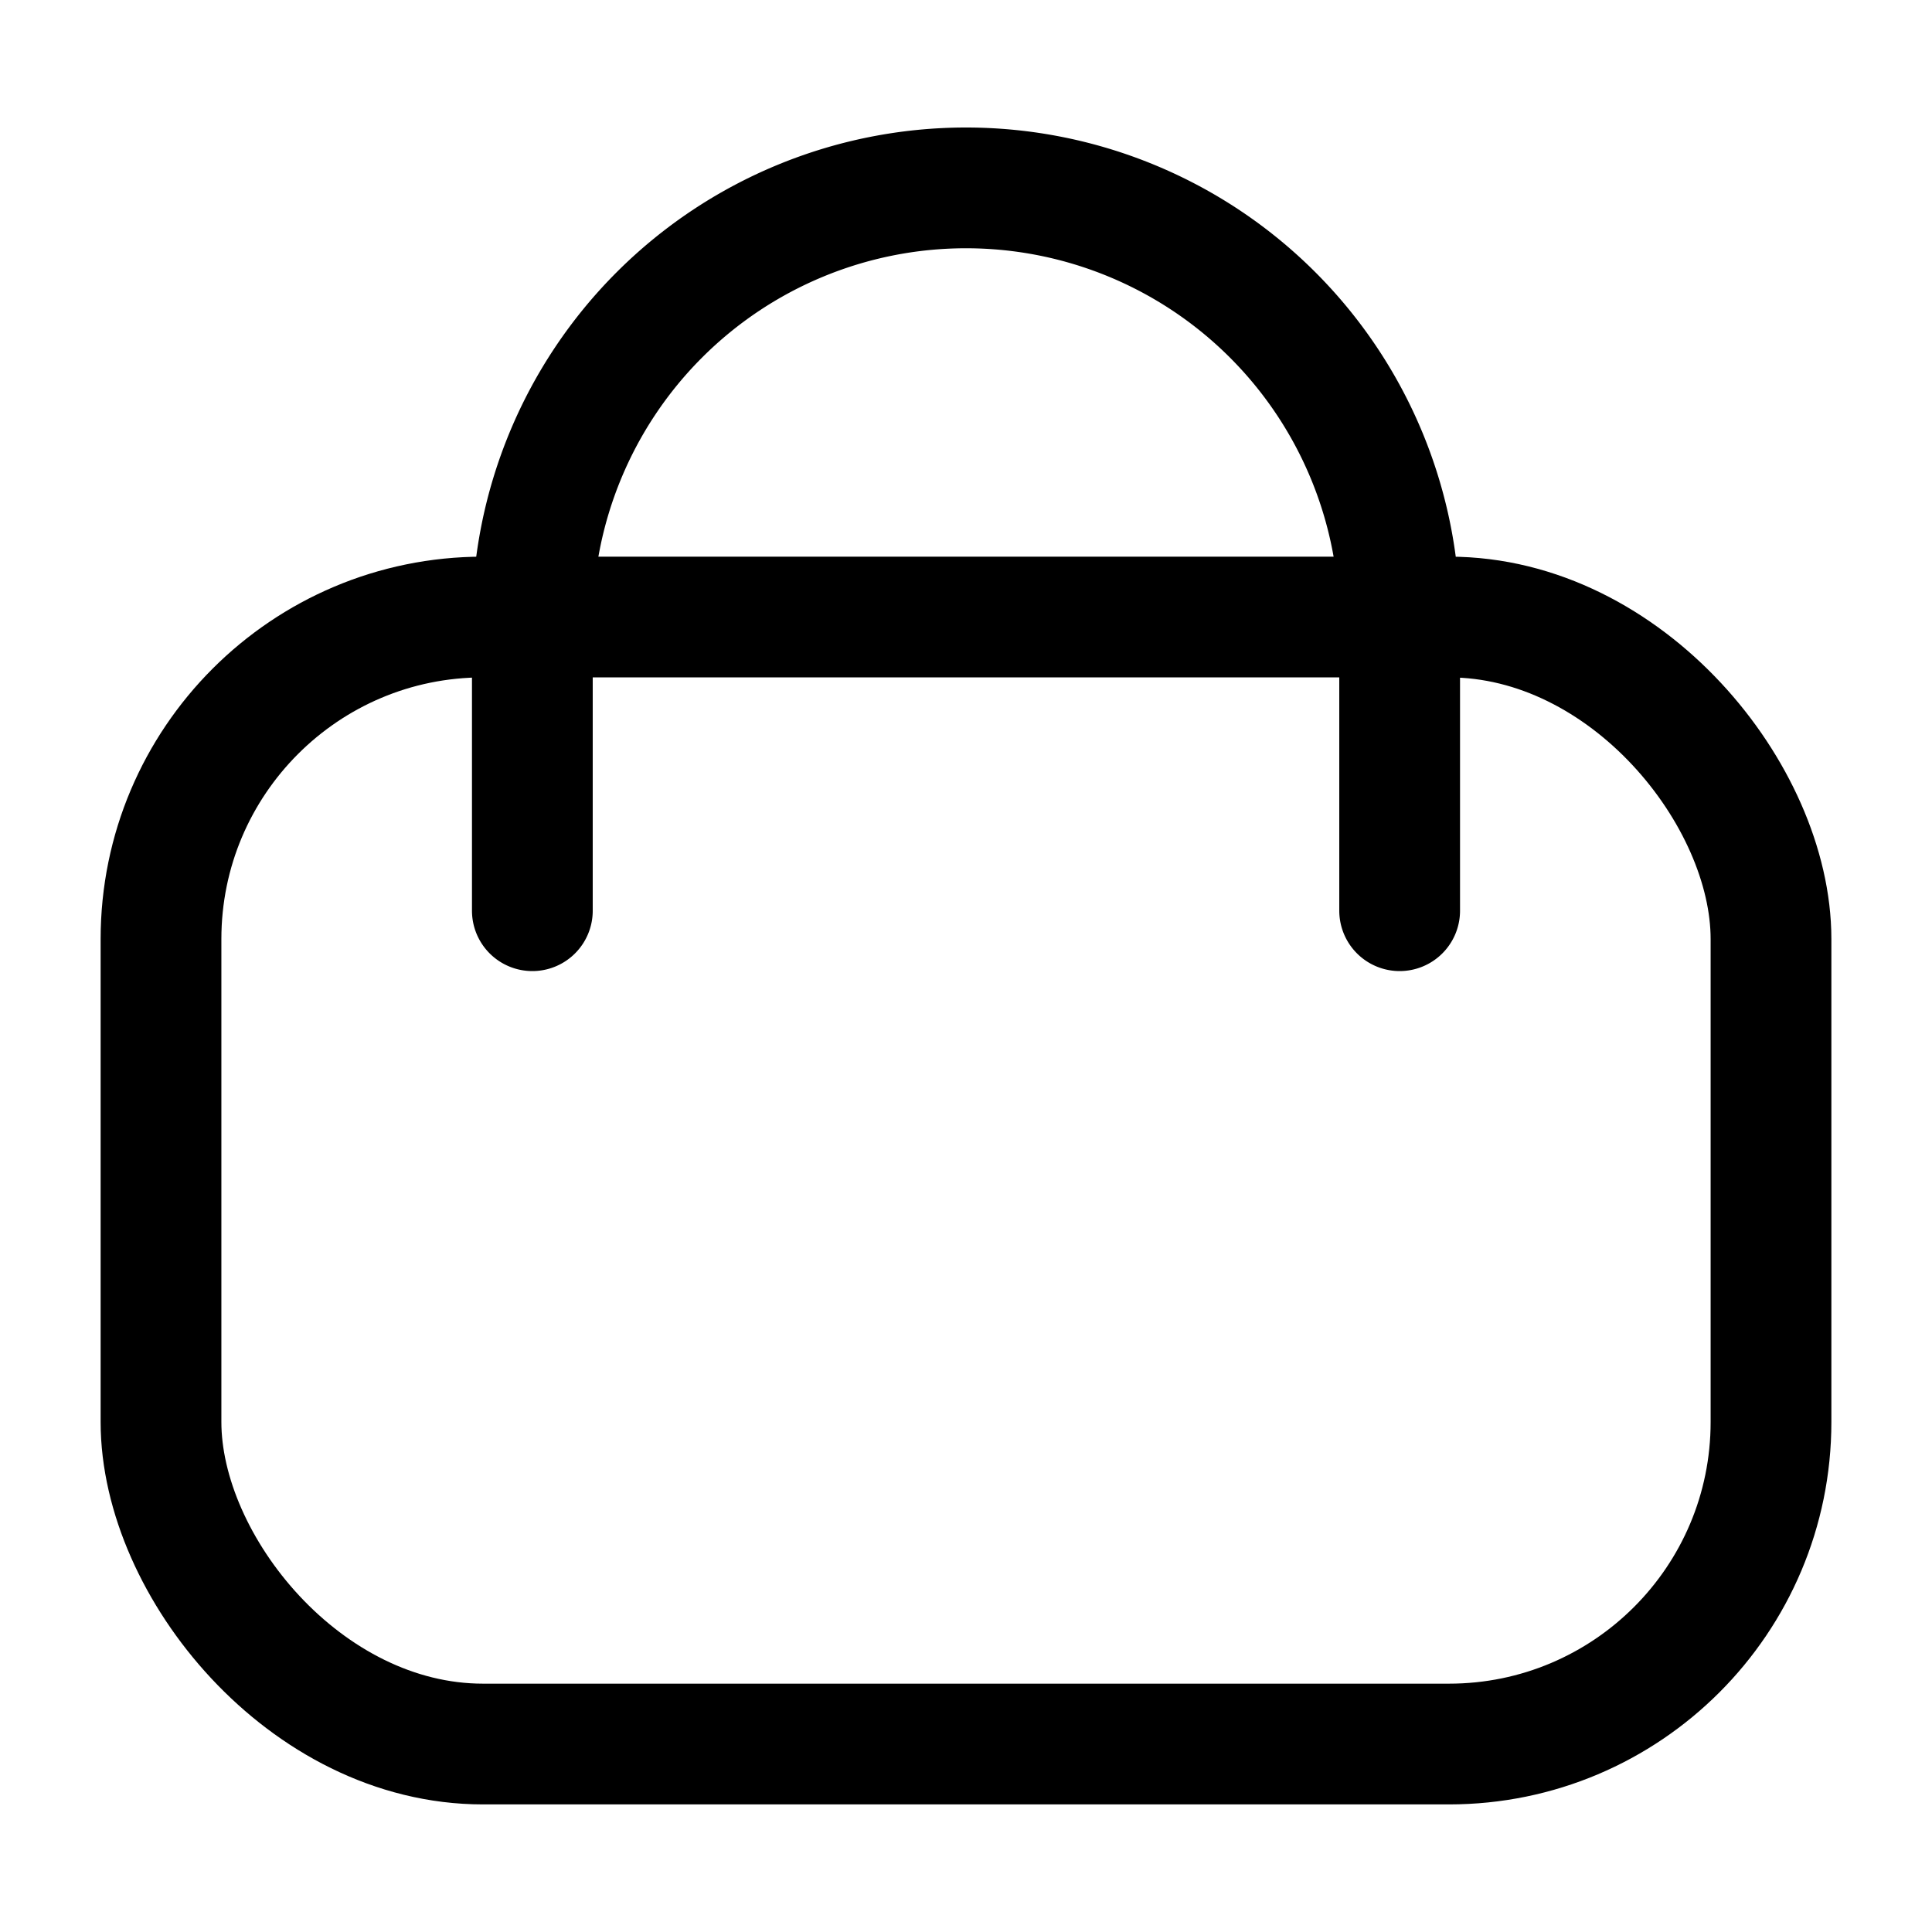 <svg id="icon-bag-mobile" xmlns="http://www.w3.org/2000/svg" width="24" height="24" viewBox="0 0 24 24">
  <defs>
    <style>
      .cls-1, .cls-2 {
        fill: none;
      }

      .cls-2 {
        stroke: #000;
        stroke-linecap: round;
        stroke-linejoin: round;
        stroke-width: 1.5px;
      }
    </style>
  </defs>
  <rect id="Rectangle_6588" data-name="Rectangle 6588" class="cls-1" width="24" height="24"/>
  <g id="Group_11127" data-name="Group 11127" transform="translate(-1751.75 -1221.293)">
    <rect id="Rectangle_6587" data-name="Rectangle 6587" class="cls-2" width="20" height="14" rx="4" transform="translate(1753.75 1228.958)"/>
    <path id="Path_91671" data-name="Path 91671" class="cls-2" d="M10.774,0V3.592A5.387,5.387,0,0,1,0,3.592V0" transform="translate(1769.137 1232.606) rotate(180)"/>
  </g>
</svg>
